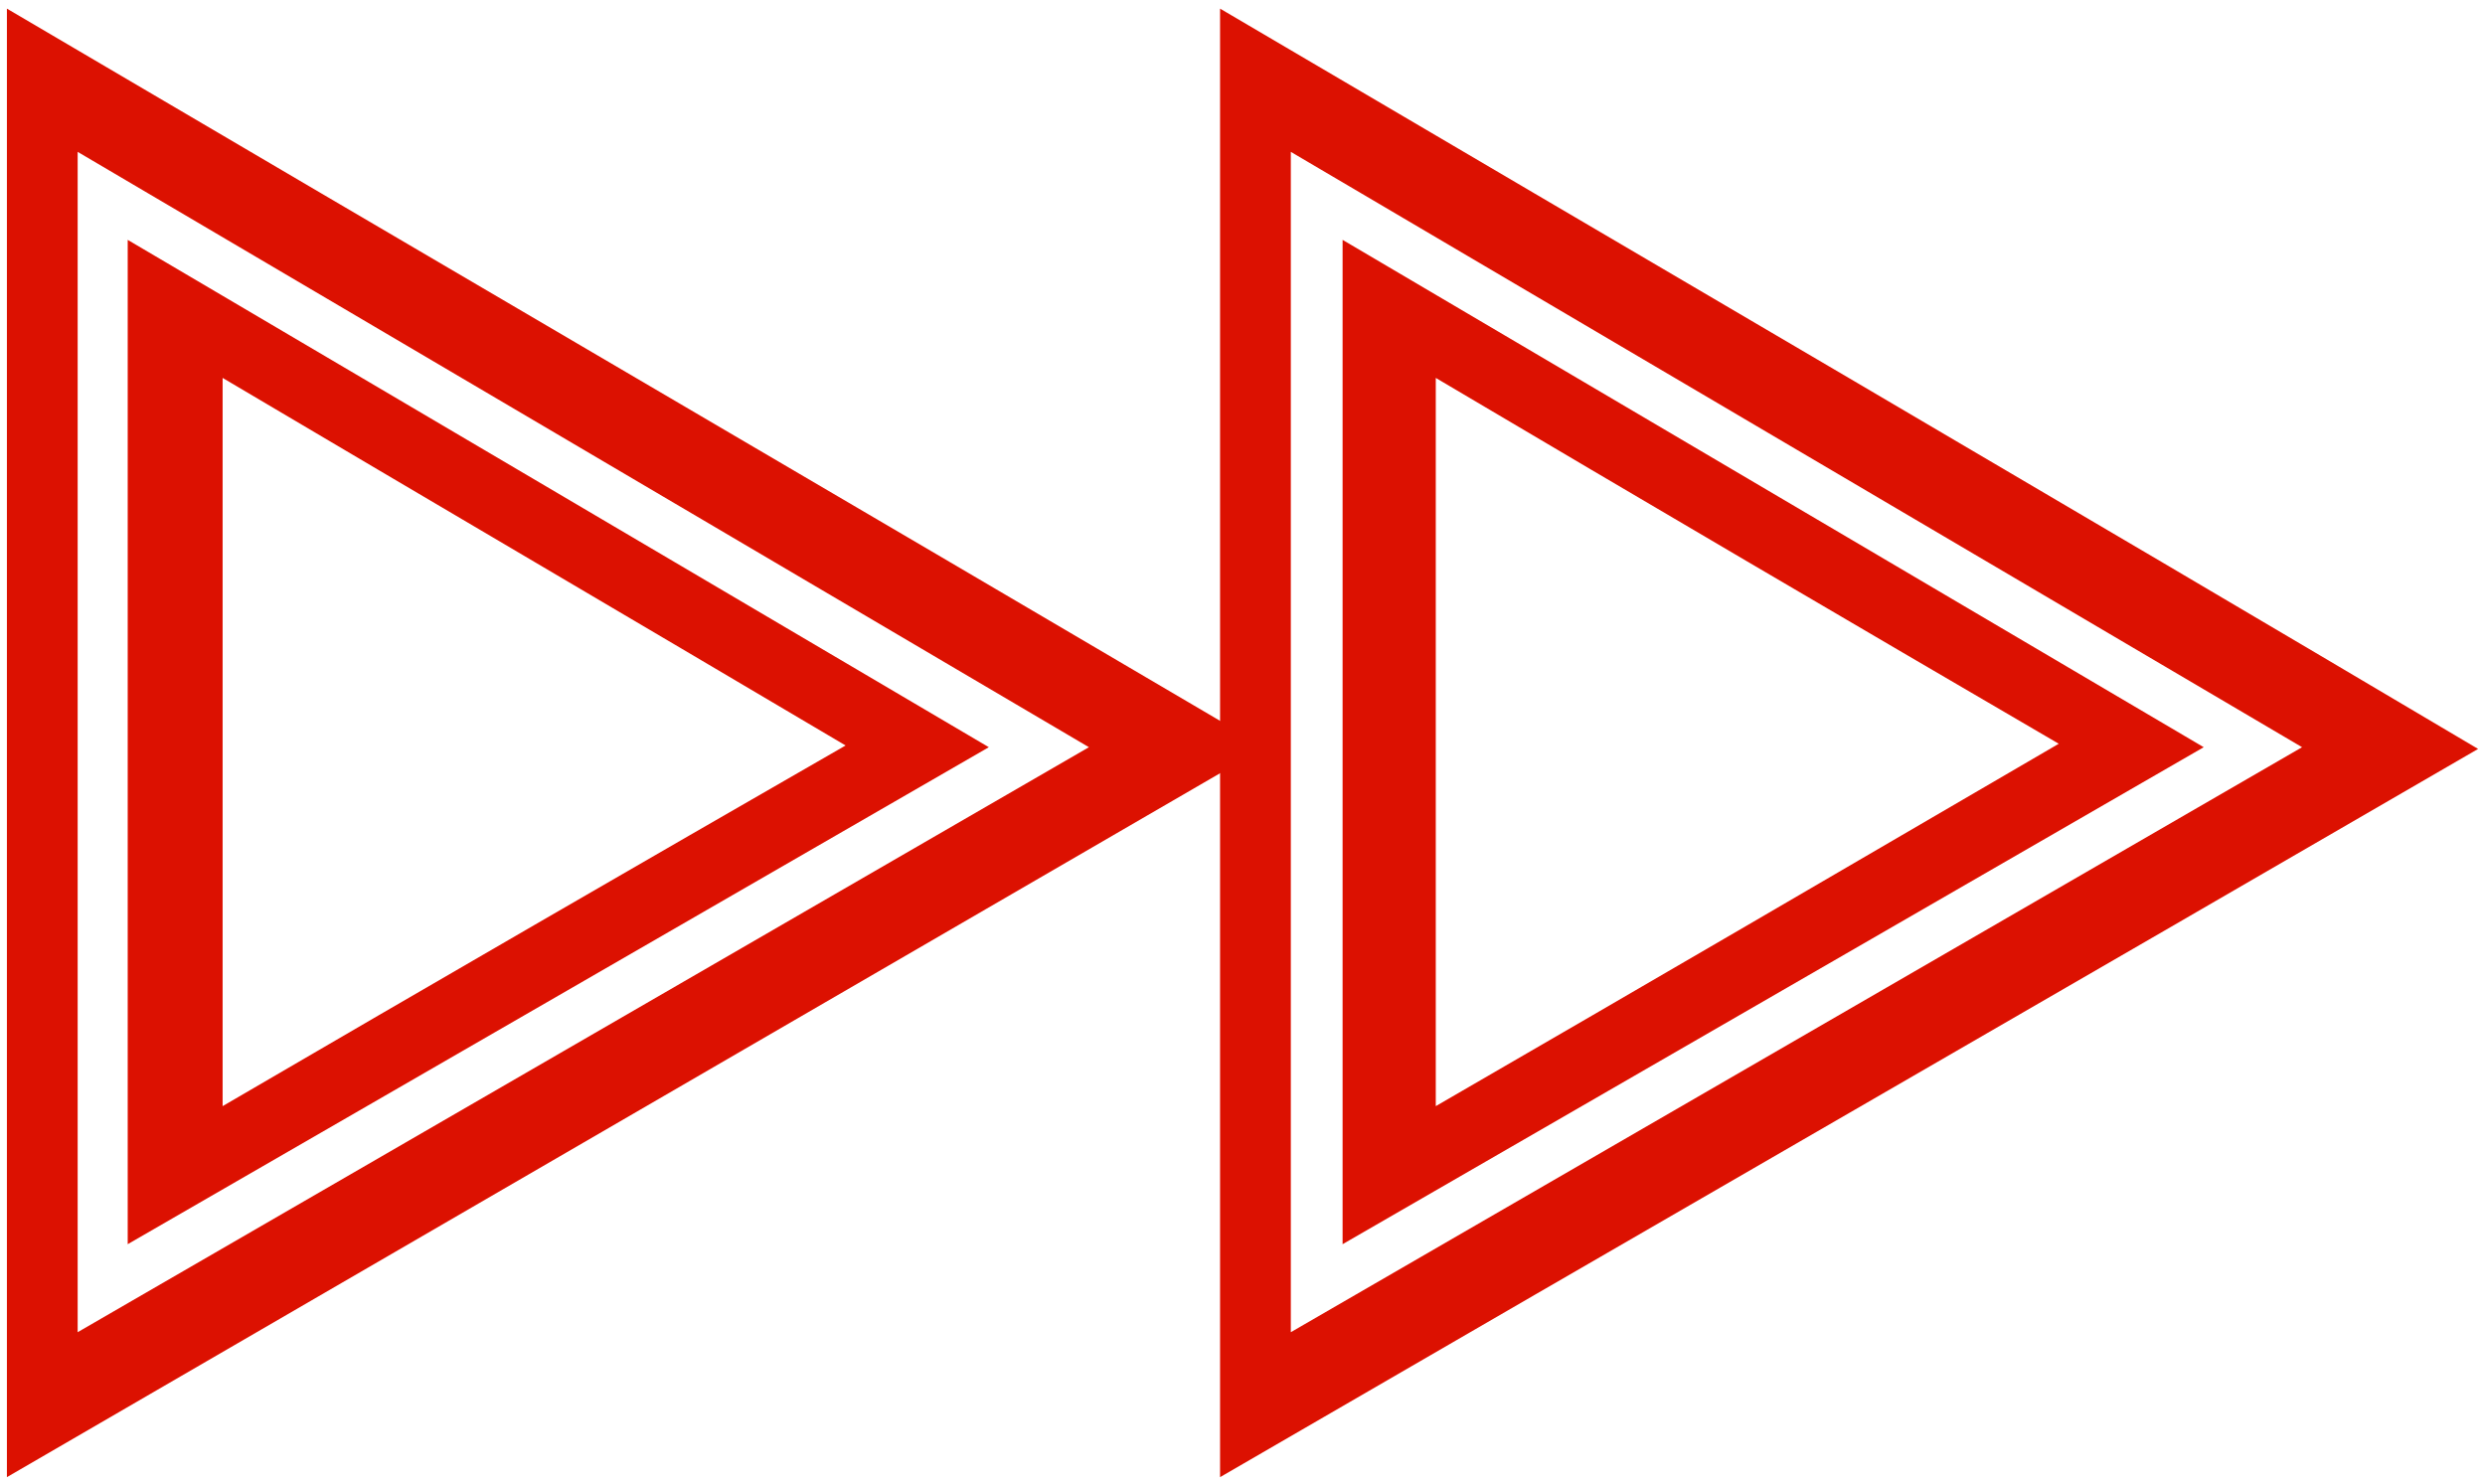 <?xml version="1.0" encoding="utf-8"?>
<!-- Generator: Adobe Illustrator 24.1.2, SVG Export Plug-In . SVG Version: 6.00 Build 0)  -->
<svg version="1.1" id="レイヤー_1" xmlns="http://www.w3.org/2000/svg" xmlns:xlink="http://www.w3.org/1999/xlink" x="0px"
	 y="0px" viewBox="0 0 144 86" style="enable-background:new 0 0 144 86;" xml:space="preserve">
<style type="text/css">
	.st0{fill:#DC1101;}
</style>
<g>
	<g>
		<g>
			<path class="st0" d="M77.8,13.9v58.2l49.9-28.8L77.8,13.9z M83.2,64.1V21.9c12,7.1,24.1,14.2,36.1,21.2
				C107.3,50.1,95.3,57.1,83.2,64.1z"/>
			<path class="st0" d="M70.7,0.5v85.1c24.3-14.1,48.6-28.1,72.9-42.2C119.3,29,95,14.8,70.7,0.5z M74.8,77.2V8.8l58.6,34.5
				L74.8,77.2z"/>
		</g>
	</g>
	<g>
		<g>
			<path class="st0" d="M7.4,13.9v58.2l49.9-28.8L7.4,13.9z M12.9,64.1V21.9C24.9,29,37,36.1,49,43.2C37,50.1,24.9,57.1,12.9,64.1z"
				/>
			<path class="st0" d="M0.4,0.5v85.1C24.7,71.5,49,57.4,73.3,43.3C49,29,24.7,14.8,0.4,0.5z M4.5,77.2l0-68.4l58.6,34.5L4.5,77.2z"
				/>
		</g>
	</g>
</g>
<g>
</g>
<g>
</g>
<g>
</g>
<g>
</g>
<g>
</g>
<g>
</g>
<g>
</g>
<g>
</g>
<g>
</g>
<g>
</g>
<g>
</g>
<g>
</g>
<g>
</g>
<g>
</g>
<g>
</g>
</svg>
